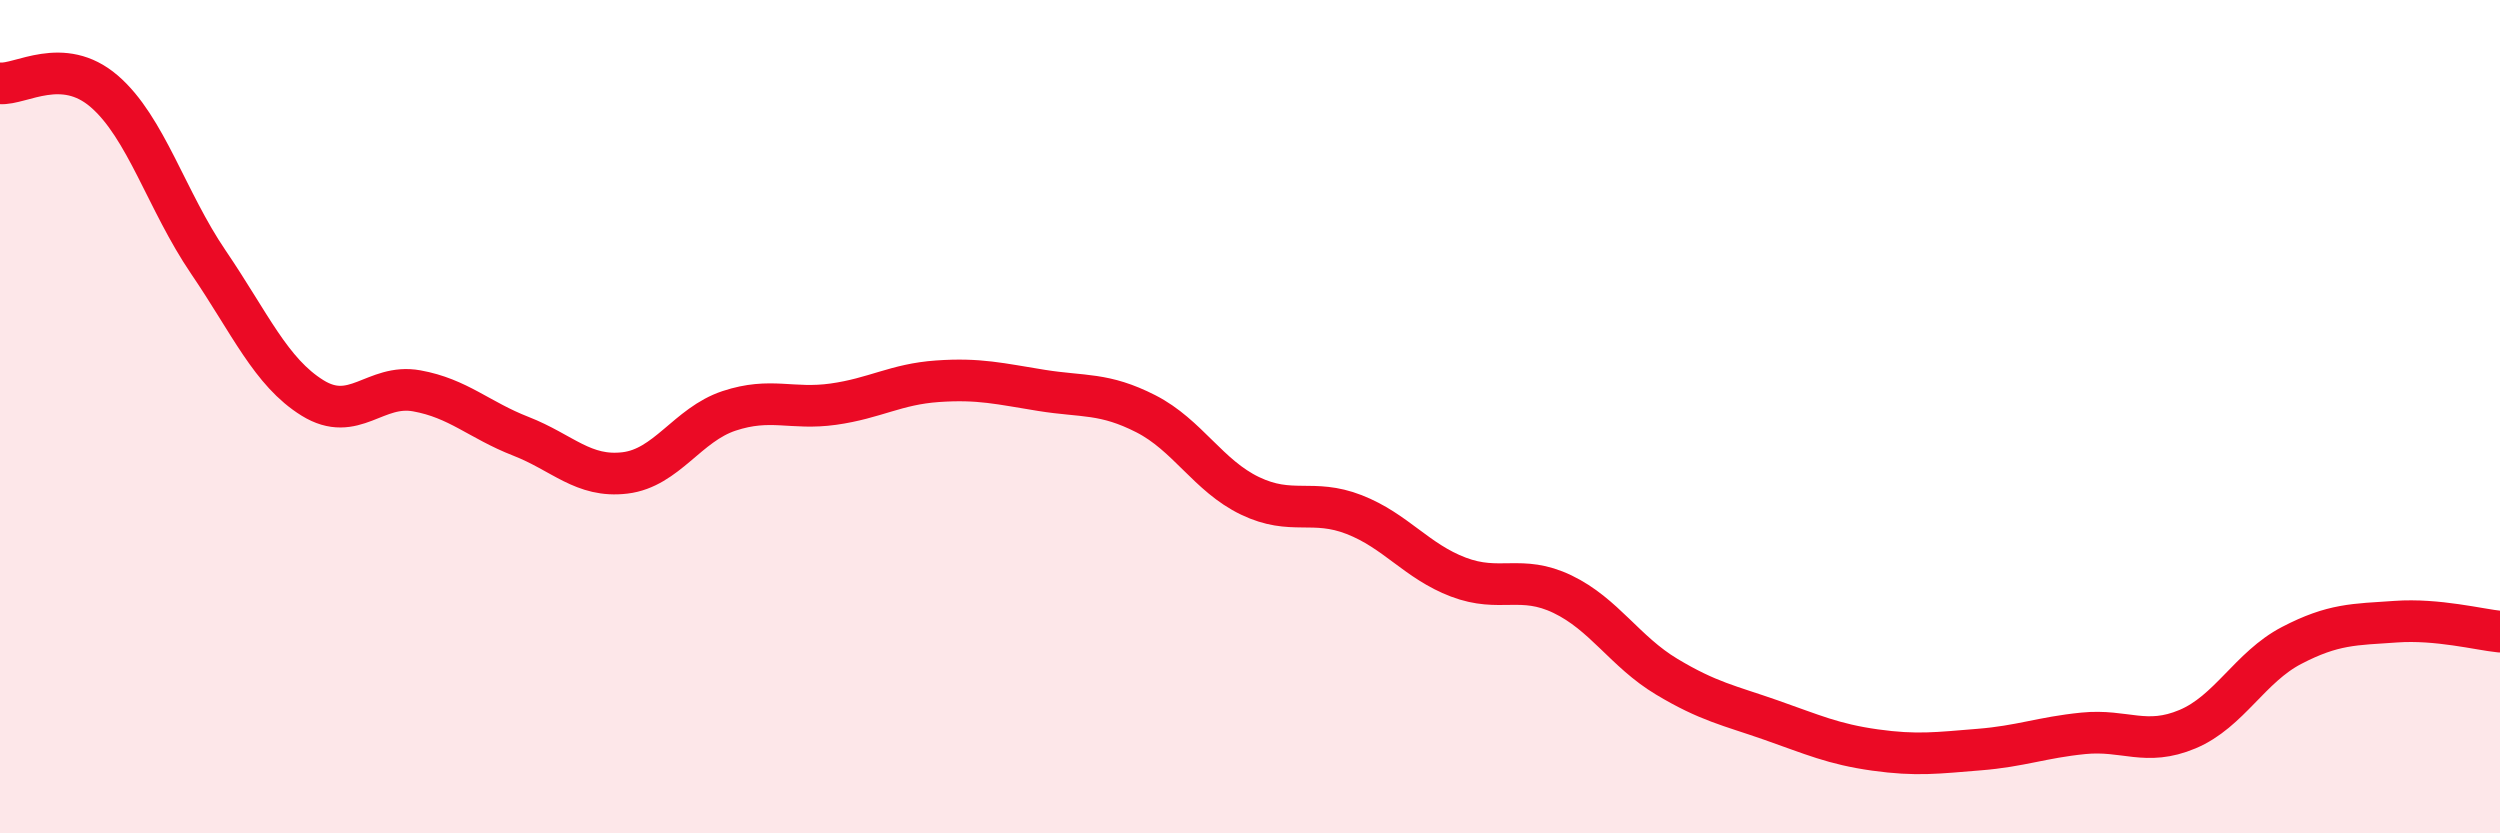 
    <svg width="60" height="20" viewBox="0 0 60 20" xmlns="http://www.w3.org/2000/svg">
      <path
        d="M 0,2 C 0.5,2.04 1.5,1.33 2.5,2.19 C 3.5,3.05 4,4.82 5,6.29 C 6,7.76 6.5,8.93 7.5,9.55 C 8.5,10.17 9,9.2 10,9.38 C 11,9.56 11.5,10.08 12.5,10.47 C 13.5,10.86 14,11.47 15,11.35 C 16,11.23 16.5,10.19 17.5,9.86 C 18.5,9.53 19,9.84 20,9.7 C 21,9.56 21.5,9.22 22.5,9.15 C 23.5,9.08 24,9.21 25,9.37 C 26,9.53 26.5,9.42 27.5,9.93 C 28.5,10.44 29,11.42 30,11.9 C 31,12.38 31.5,11.96 32.5,12.35 C 33.5,12.74 34,13.47 35,13.85 C 36,14.23 36.5,13.78 37.5,14.26 C 38.5,14.74 39,15.64 40,16.24 C 41,16.84 41.5,16.93 42.5,17.28 C 43.5,17.63 44,17.86 45,18 C 46,18.14 46.5,18.07 47.5,17.99 C 48.5,17.91 49,17.7 50,17.6 C 51,17.5 51.5,17.92 52.5,17.5 C 53.5,17.08 54,16.01 55,15.49 C 56,14.97 56.5,14.99 57.5,14.92 C 58.5,14.85 59.5,15.11 60,15.16L60 20L0 20Z"
        fill="#EB0A25"
        opacity="0.1"
        stroke-linecap="round"
        stroke-linejoin="round"
      />
      <path
        d="M 0,2 C 0.5,2.04 1.5,1.33 2.5,2.19 C 3.5,3.05 4,4.82 5,6.29 C 6,7.76 6.5,8.93 7.5,9.55 C 8.5,10.17 9,9.2 10,9.38 C 11,9.56 11.5,10.08 12.5,10.47 C 13.5,10.86 14,11.47 15,11.35 C 16,11.23 16.5,10.19 17.5,9.86 C 18.5,9.53 19,9.84 20,9.7 C 21,9.56 21.5,9.22 22.5,9.15 C 23.5,9.08 24,9.21 25,9.37 C 26,9.53 26.5,9.42 27.5,9.93 C 28.5,10.44 29,11.42 30,11.9 C 31,12.38 31.5,11.96 32.5,12.35 C 33.5,12.74 34,13.47 35,13.85 C 36,14.23 36.5,13.78 37.5,14.26 C 38.5,14.74 39,15.64 40,16.24 C 41,16.84 41.5,16.93 42.5,17.28 C 43.5,17.63 44,17.86 45,18 C 46,18.14 46.5,18.07 47.5,17.99 C 48.5,17.91 49,17.7 50,17.6 C 51,17.5 51.5,17.92 52.5,17.5 C 53.5,17.08 54,16.01 55,15.49 C 56,14.97 56.5,14.99 57.5,14.92 C 58.5,14.85 59.5,15.11 60,15.16"
        stroke="#EB0A25"
        stroke-width="1"
        fill="none"
        stroke-linecap="round"
        stroke-linejoin="round"
      />
    </svg>
  